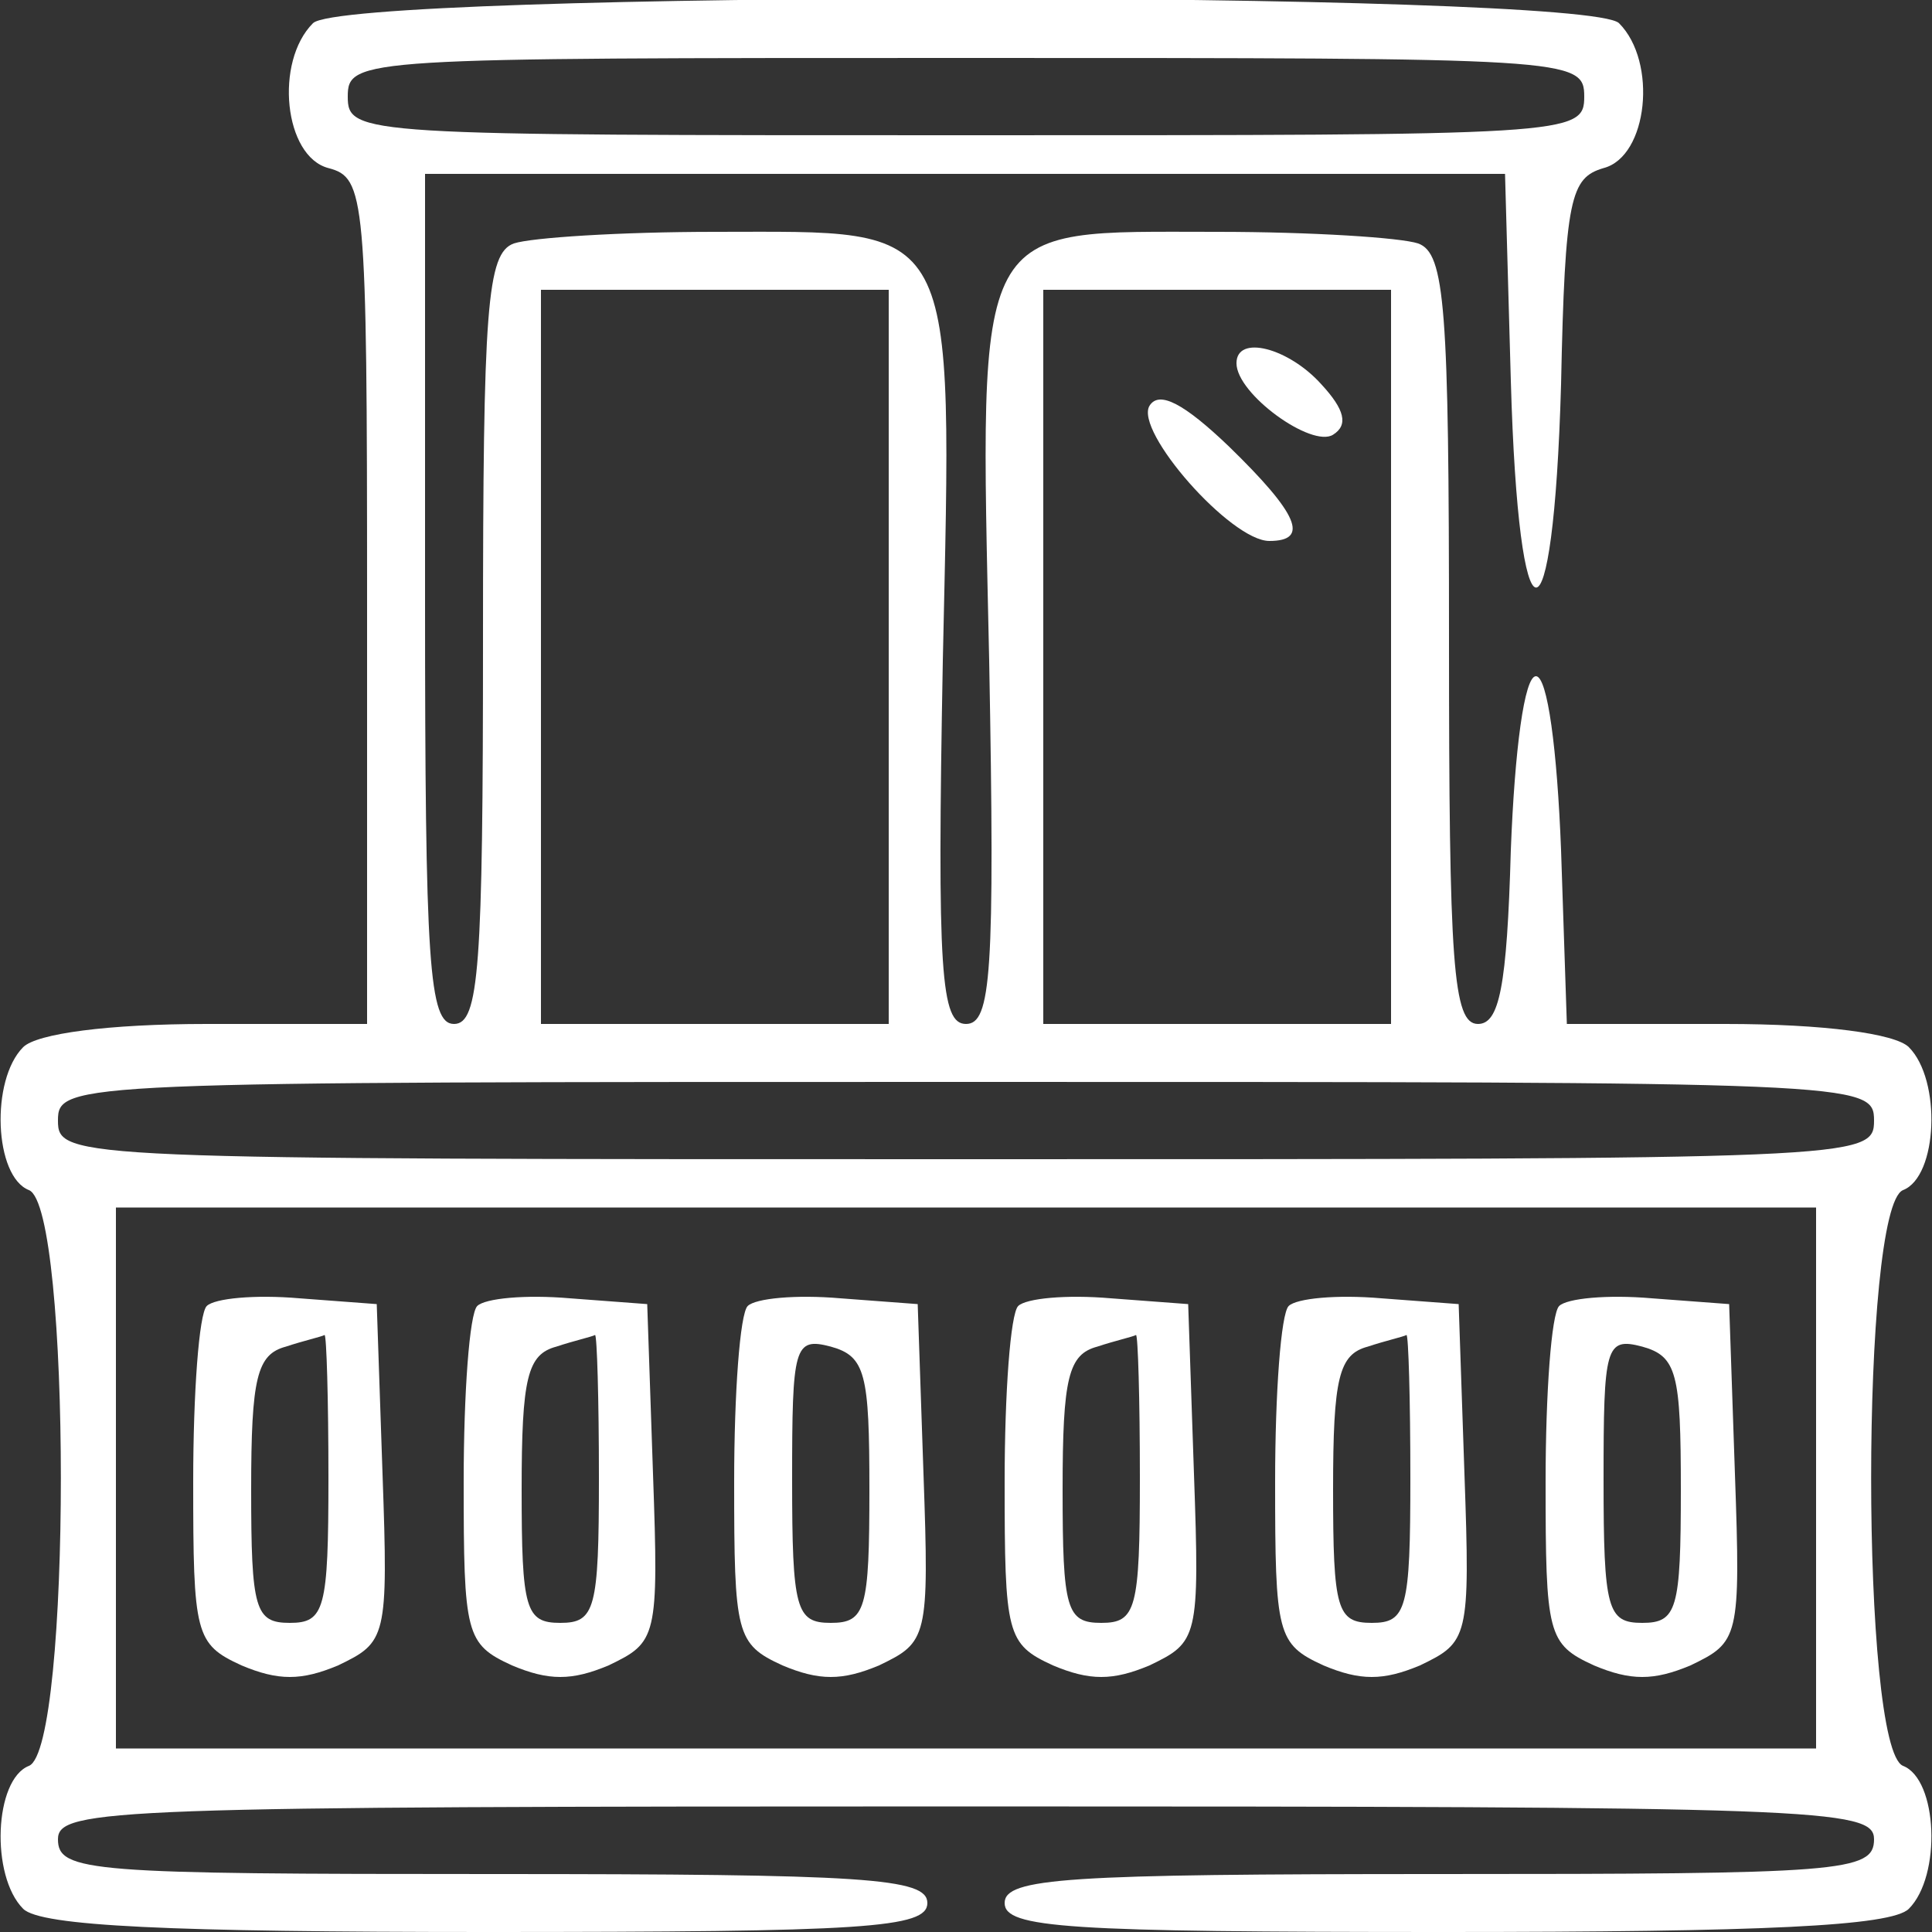 <svg xmlns="http://www.w3.org/2000/svg" version="1.0" width="100pt" height="100pt" viewBox="0 0 100 100" preserveAspectRatio="xMidYMid meet">
<rect x="0" y="0" width="100" height="100" fill="#333333" stroke="none"/>
<g transform="translate(0,100) scale(0.1,-0.1)" fill="#ffffff" stroke="none">
<path d="M162 988 c-20 -20 -15 -69 8 -75 19 -5 20 -14 20 -224 l0 -219 -83 0 c-51 0 -88 -5 -95 -12 -17 -17 -15 -67 3 -74 22 -9 22 -289 0 -298 -18 -7 -20 -57 -3 -74 9 -9 76 -12 240 -12 196 0 228 2 228 15 0 13 -32 15 -225 15 -208 0 -225 1 -225 18 0 16 29 17 470 17 441 0 470 -1 470 -17 0 -17 -17 -18 -225 -18 -193 0 -225 -2 -225 -15 0 -13 32 -15 228 -15 164 0 231 3 240 12 17 17 15 67 -3 74 -22 9 -22 289 0 298 18 7 20 57 3 74 -7 7 -44 12 -95 12 l-82 0 -3 90 c-2 52 -7 90 -13 90 -6 0 -11 -38 -13 -90 -2 -71 -6 -90 -17 -90 -13 0 -15 31 -15 199 0 172 -2 200 -16 205 -9 3 -55 6 -104 6 -127 0 -123 9 -118 -222 3 -162 1 -188 -12 -188 -13 0 -15 26 -12 188 5 231 9 222 -118 222 -49 0 -95 -3 -104 -6 -14 -5 -16 -33 -16 -205 0 -170 -2 -199 -15 -199 -13 0 -15 31 -15 220 l0 220 280 0 279 0 3 -107 c4 -142 22 -143 26 -2 2 97 5 107 22 112 23 6 28 55 8 75 -17 17 -659 17 -676 0z m658 -38 c0 -20 -7 -20 -320 -20 -313 0 -320 0 -320 20 0 20 7 20 320 20 313 0 320 0 320 -20z m-360 -290 l0 -190 -90 0 -90 0 0 190 0 190 90 0 90 0 0 -190z m260 0 l0 -190 -90 0 -90 0 0 190 0 190 90 0 90 0 0 -190z m250 -240 c0 -20 -7 -20 -470 -20 -463 0 -470 0 -470 20 0 20 7 20 470 20 463 0 470 0 470 -20z m-30 -185 l0 -140 -440 0 -440 0 0 140 0 140 440 0 440 0 0 -140z" fill="#ffffff"/>
<path d="M640 812 c0 -16 39 -44 50 -37 8 5 6 13 -6 26 -17 19 -44 26 -44 11z" fill="#ffffff"/>
<path d="M595 790 c-8 -13 42 -70 62 -70 21 0 15 14 -21 49 -23 22 -36 29 -41 21z" fill="#ffffff"/>
<path d="M107 324 c-4 -4 -7 -45 -7 -91 0 -79 1 -84 25 -95 19 -8 31 -8 50 0 25 12 26 14 23 99 l-3 88 -40 3 c-23 2 -44 0 -48 -4z m63 -89 c0 -68 -2 -75 -20 -75 -18 0 -20 7 -20 69 0 58 3 70 18 74 9 3 18 5 20 6 1 0 2 -33 2 -74z" fill="#ffffff"/>
<path d="M247 324 c-4 -4 -7 -45 -7 -91 0 -79 1 -84 25 -95 19 -8 31 -8 50 0 25 12 26 14 23 99 l-3 88 -40 3 c-23 2 -44 0 -48 -4z m63 -89 c0 -68 -2 -75 -20 -75 -18 0 -20 7 -20 69 0 58 3 70 18 74 9 3 18 5 20 6 1 0 2 -33 2 -74z" fill="#ffffff"/>
<path d="M387 324 c-4 -4 -7 -45 -7 -91 0 -79 1 -84 25 -95 19 -8 31 -8 50 0 25 12 26 14 23 99 l-3 88 -40 3 c-23 2 -44 0 -48 -4z m63 -95 c0 -62 -2 -69 -20 -69 -18 0 -20 7 -20 74 0 69 1 74 20 69 18 -5 20 -14 20 -74z" fill="#ffffff"/>
<path d="M527 324 c-4 -4 -7 -45 -7 -91 0 -79 1 -84 25 -95 19 -8 31 -8 50 0 25 12 26 14 23 99 l-3 88 -40 3 c-23 2 -44 0 -48 -4z m63 -89 c0 -68 -2 -75 -20 -75 -18 0 -20 7 -20 69 0 58 3 70 18 74 9 3 18 5 20 6 1 0 2 -33 2 -74z" fill="#ffffff"/>
<path d="M667 324 c-4 -4 -7 -45 -7 -91 0 -79 1 -84 25 -95 19 -8 31 -8 50 0 25 12 26 14 23 99 l-3 88 -40 3 c-23 2 -44 0 -48 -4z m63 -89 c0 -68 -2 -75 -20 -75 -18 0 -20 7 -20 69 0 58 3 70 18 74 9 3 18 5 20 6 1 0 2 -33 2 -74z" fill="#ffffff"/>
<path d="M807 324 c-4 -4 -7 -45 -7 -91 0 -79 1 -84 25 -95 19 -8 31 -8 50 0 25 12 26 14 23 99 l-3 88 -40 3 c-23 2 -44 0 -48 -4z m63 -95 c0 -62 -2 -69 -20 -69 -18 0 -20 7 -20 74 0 69 1 74 20 69 18 -5 20 -14 20 -74z" fill="#ffffff"/>
</g>
</svg>